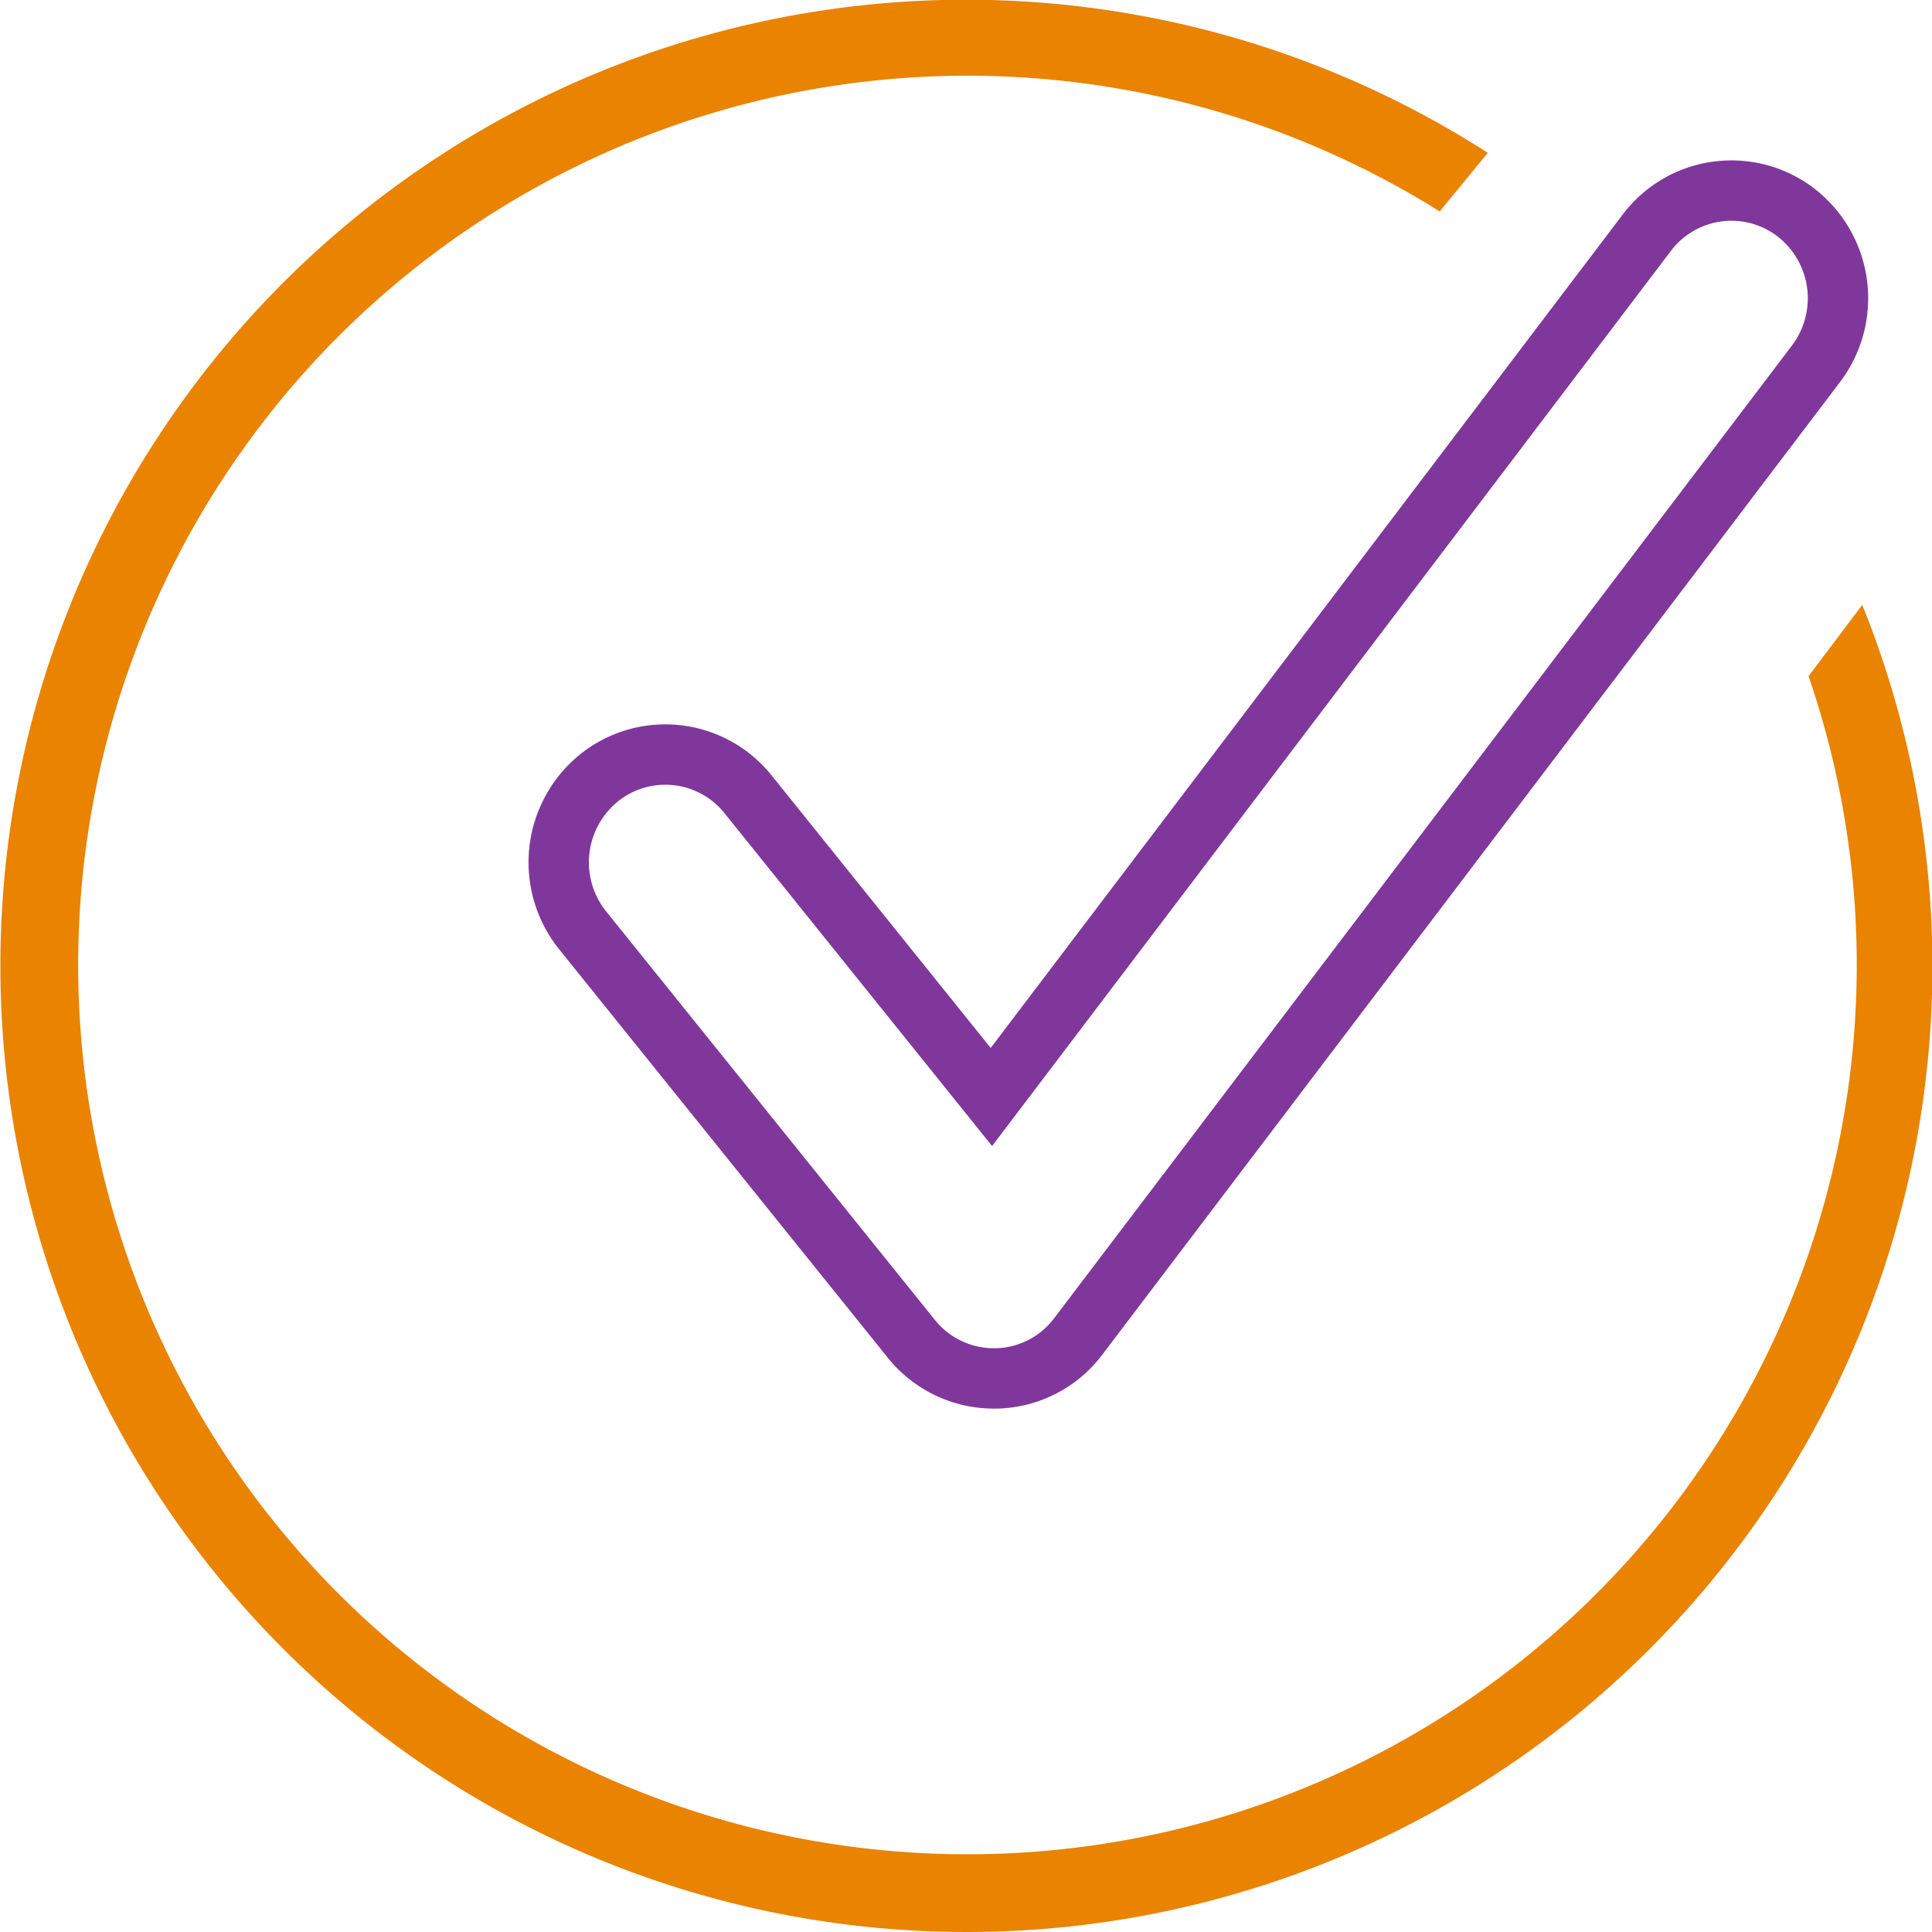 <svg id="WhyBotoxCheck" xmlns="http://www.w3.org/2000/svg" width="96" height="96" viewBox="0 0 96 96">
  <g id="Group" transform="translate(0 0)">
    <path id="Combined_Shape" data-name="Combined Shape" d="M48,96A48.013,48.013,0,0,1,29.316,3.772,47.991,47.991,0,0,1,73.928,7.593l-2.39,2.914A44.188,44.188,0,1,0,89.866,33.6l2.668-3.544A47.988,47.988,0,0,1,48,96Z" transform="translate(0)" fill="#e98300"/>
    <path id="Stroke_3" data-name="Stroke 3" d="M61.492,1.1a5.267,5.267,0,0,0-7.43,1L21.5,45.039,9.41,30a5.265,5.265,0,0,0-7.456-.778,5.4,5.4,0,0,0-.774,7.525l16.335,20.3a5.256,5.256,0,0,0,4.109,1.976h.092a5.23,5.23,0,0,0,4.109-2.1L62.478,8.6A5.393,5.393,0,0,0,61.492,1.1Z" transform="translate(27.762 9.47)" fill="none" stroke="#80379b" stroke-miterlimit="10" stroke-width="3"/>
  </g>
</svg>
